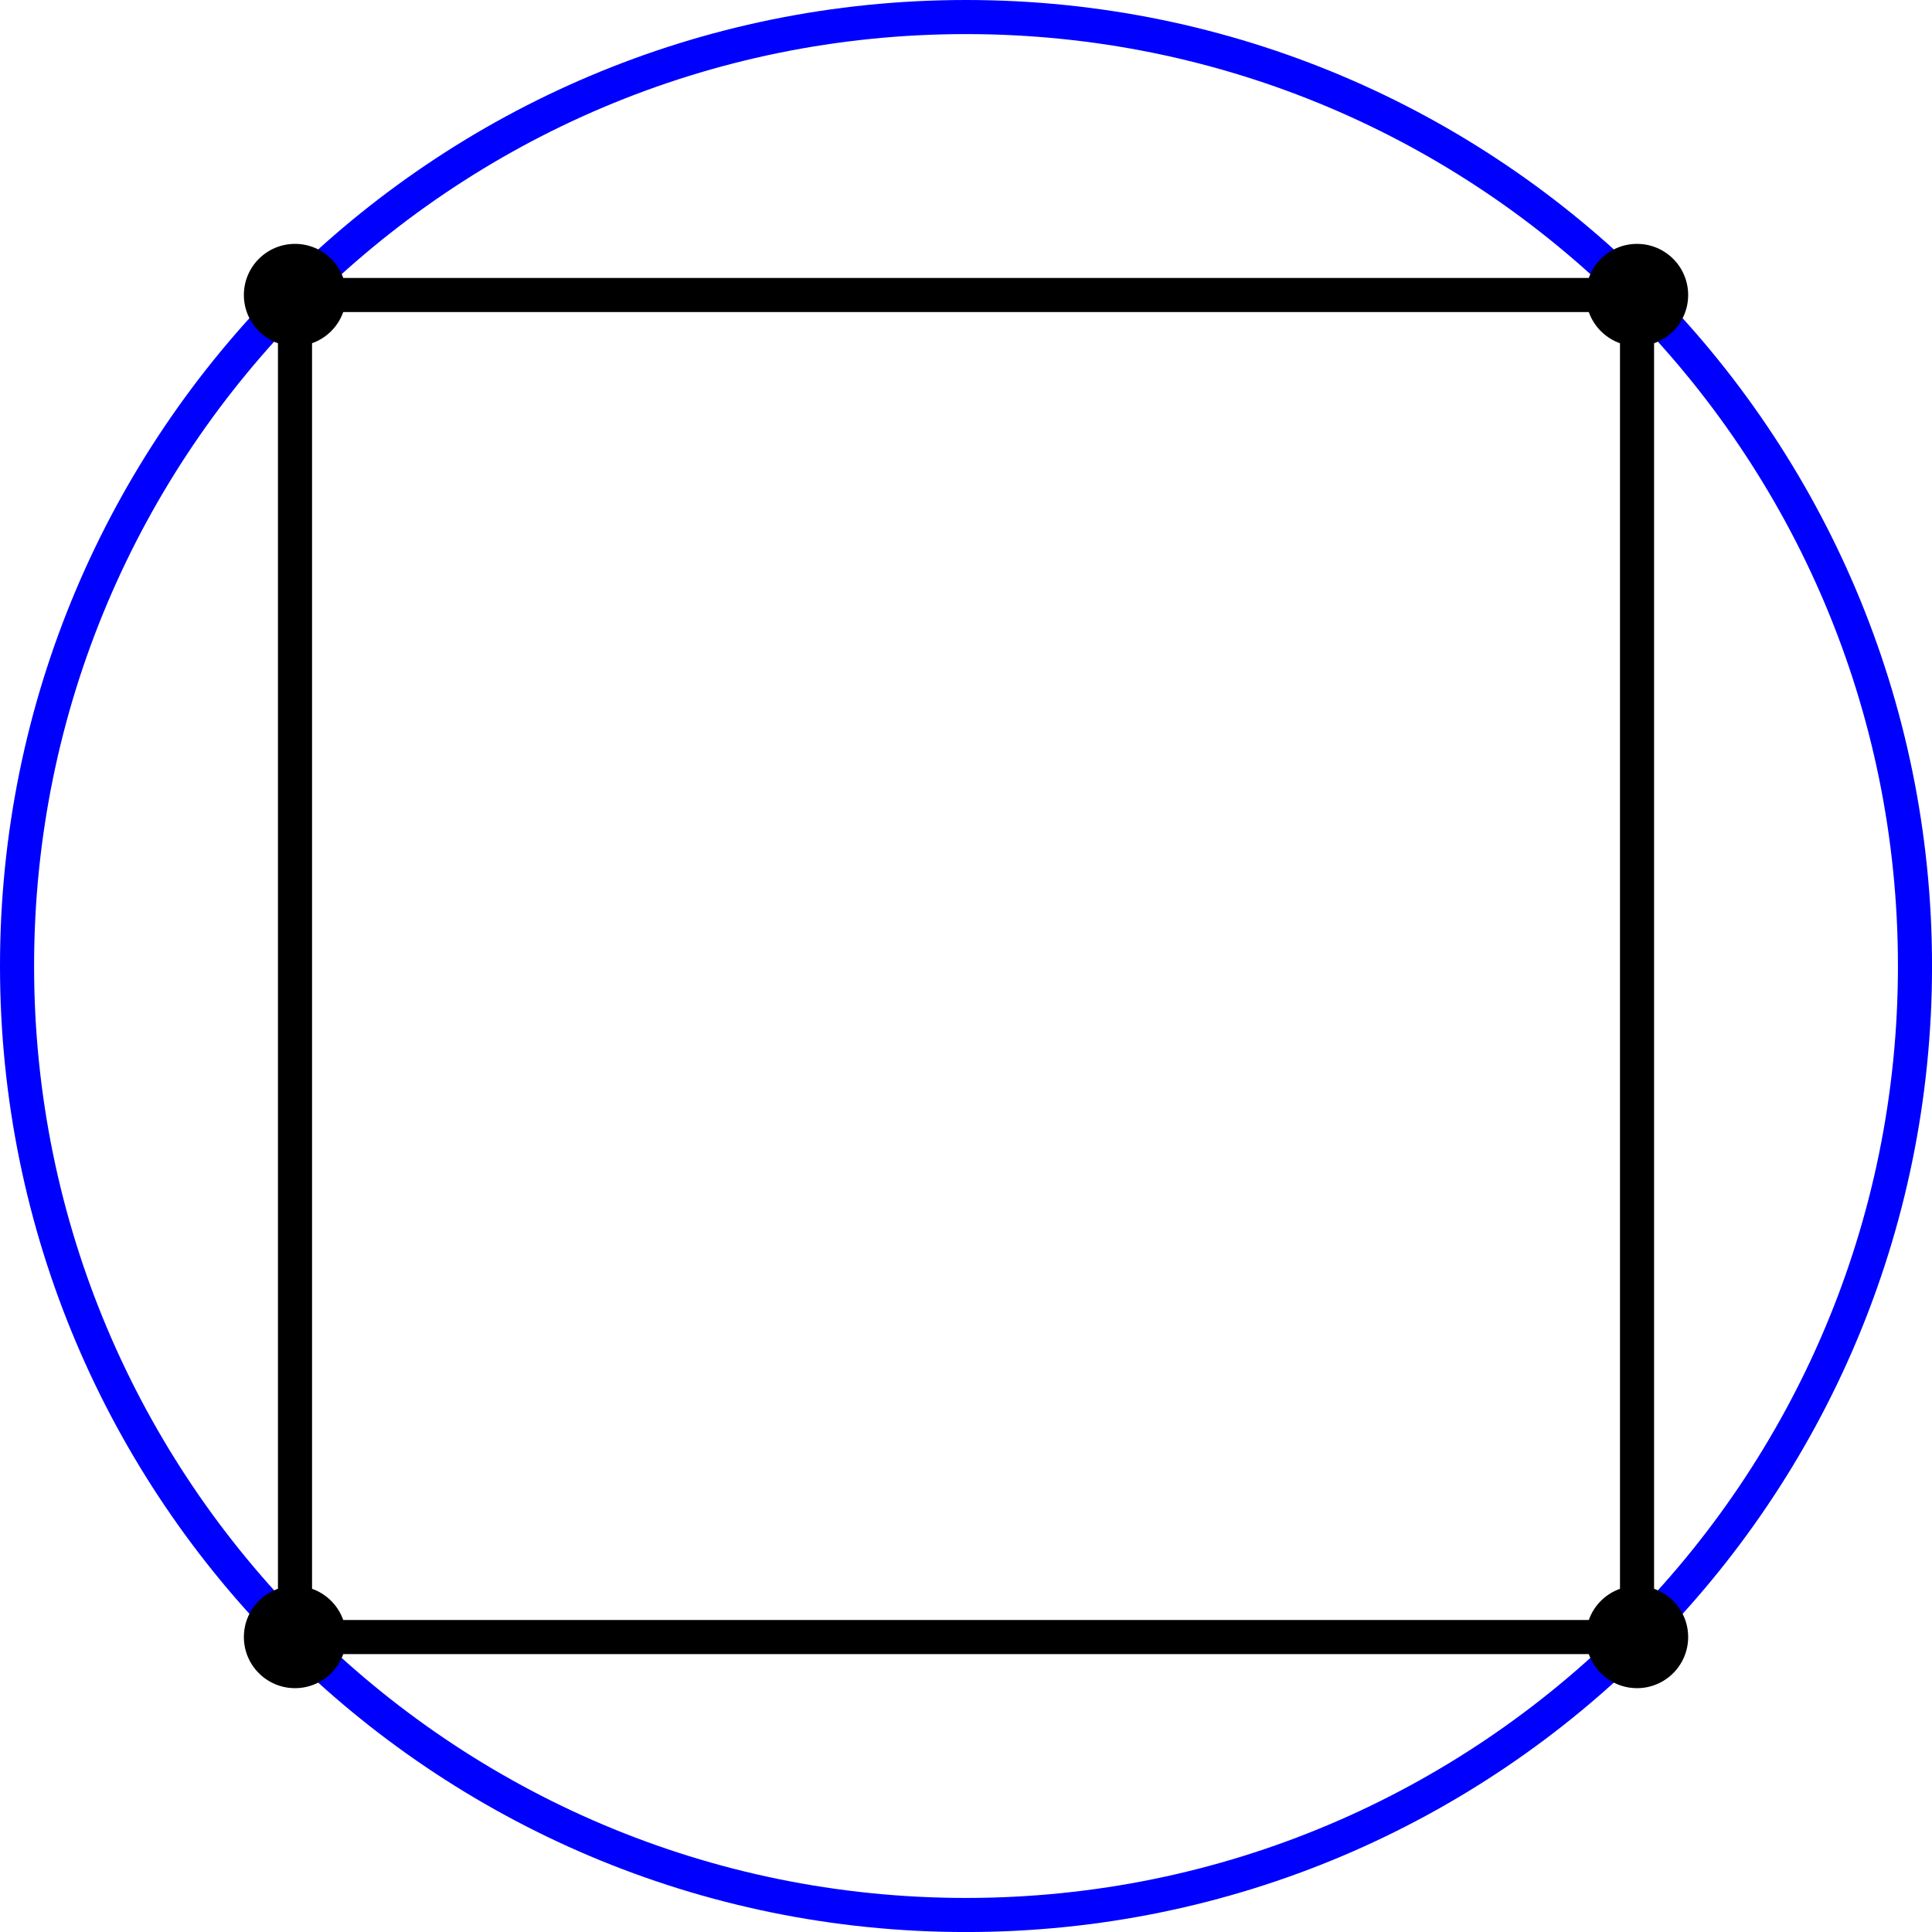 <?xml version='1.0' encoding='ISO-8859-1'?>
<!DOCTYPE svg PUBLIC "-//W3C//DTD SVG 1.1//EN" "http://www.w3.org/Graphics/SVG/1.1/DTD/svg11.dtd">
<!-- This file was generated by dvisvgm 1.0.11 () -->
<!-- Sun Jun 20 11:37:39 2021 -->
<svg height='56.905pt' version='1.1' viewBox='56.621 54.06 56.905 56.905' width='56.905pt' xmlns='http://www.w3.org/2000/svg' xmlns:xlink='http://www.w3.org/1999/xlink'>
<g id='page1'>
<g transform='matrix(1 0 0 1 85.074 82.513)'>
<path d='M 27.951 0C 27.951 -15.437 15.437 -27.951 0 -27.951C -15.437 -27.951 -27.951 -15.437 -27.951 -0C -27.951 15.437 -15.437 27.951 0 27.951C 15.437 27.951 27.951 15.437 27.951 0Z' fill='none' stroke='#0000ff' stroke-linecap='round' stroke-linejoin='round' stroke-miterlimit='10.037' stroke-width='1.004'/>
</g>
<g transform='matrix(1 0 0 1 85.074 82.513)'>
<path d='M 19.764 19.764L 19.764 -19.764L -19.764 -19.764L -19.764 19.764L 19.764 19.764Z' fill='none' stroke='#000000' stroke-linecap='round' stroke-linejoin='round' stroke-miterlimit='10.037' stroke-width='1.004'/>
</g>
<g transform='matrix(1 0 0 1 85.074 82.513)'>
<circle cx='19.764' cy='19.764' r='1.506' fill='#000000'/>
</g>
<g transform='matrix(1 0 0 1 85.074 82.513)'>
<circle cx='19.764' cy='-19.764' r='1.506' fill='#000000'/>
</g>
<g transform='matrix(1 0 0 1 85.074 82.513)'>
<circle cx='-19.764' cy='-19.764' r='1.506' fill='#000000'/>
</g>
<g transform='matrix(1 0 0 1 85.074 82.513)'>
<circle cx='-19.764' cy='19.764' r='1.506' fill='#000000'/>
</g></g>
</svg>
